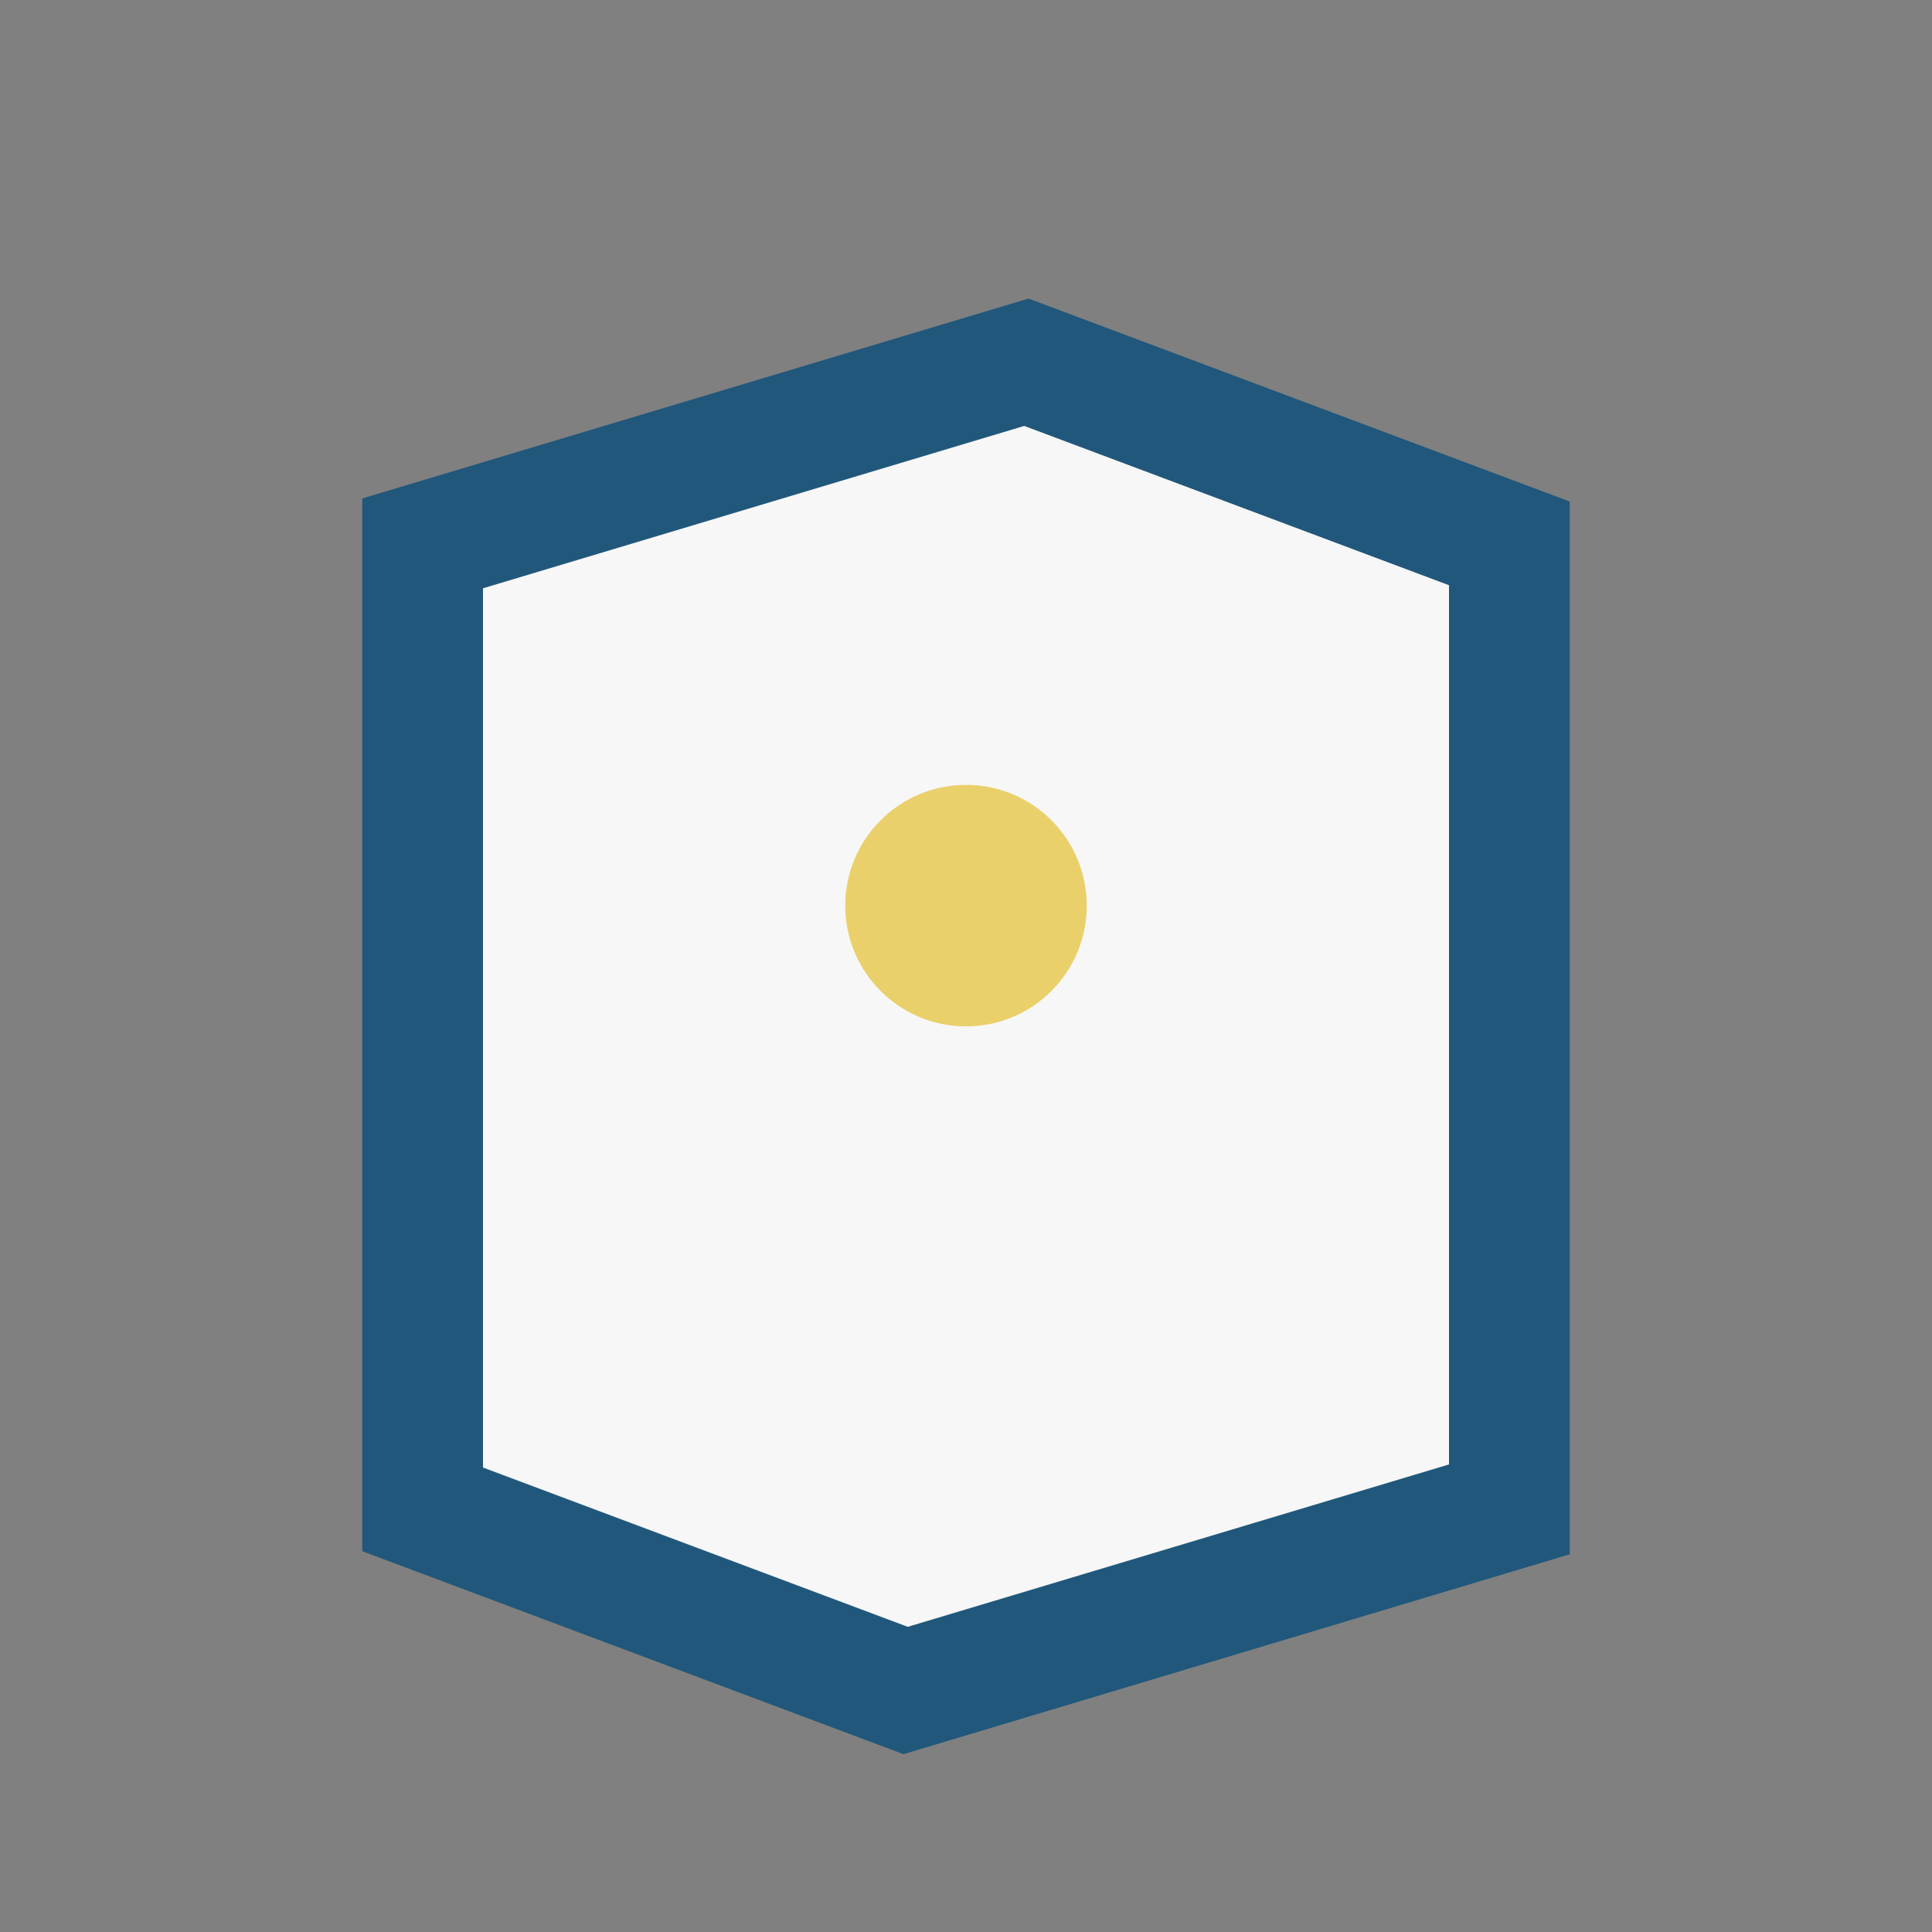 <?xml version="1.0" encoding="UTF-8"?>
<svg xmlns="http://www.w3.org/2000/svg" width="32" height="32" viewBox="0 0 32 32"><rect x="0" y="0" width="32" height="32" fill="#808080" stroke="none"/><polygon points="7,9 17,6 25,9 25,25 15,28 7,25" fill="#F7F7F7" stroke="#21577B" stroke-width="2"/><circle cx="16" cy="15" r="2" fill="#EAD06B"/></svg>